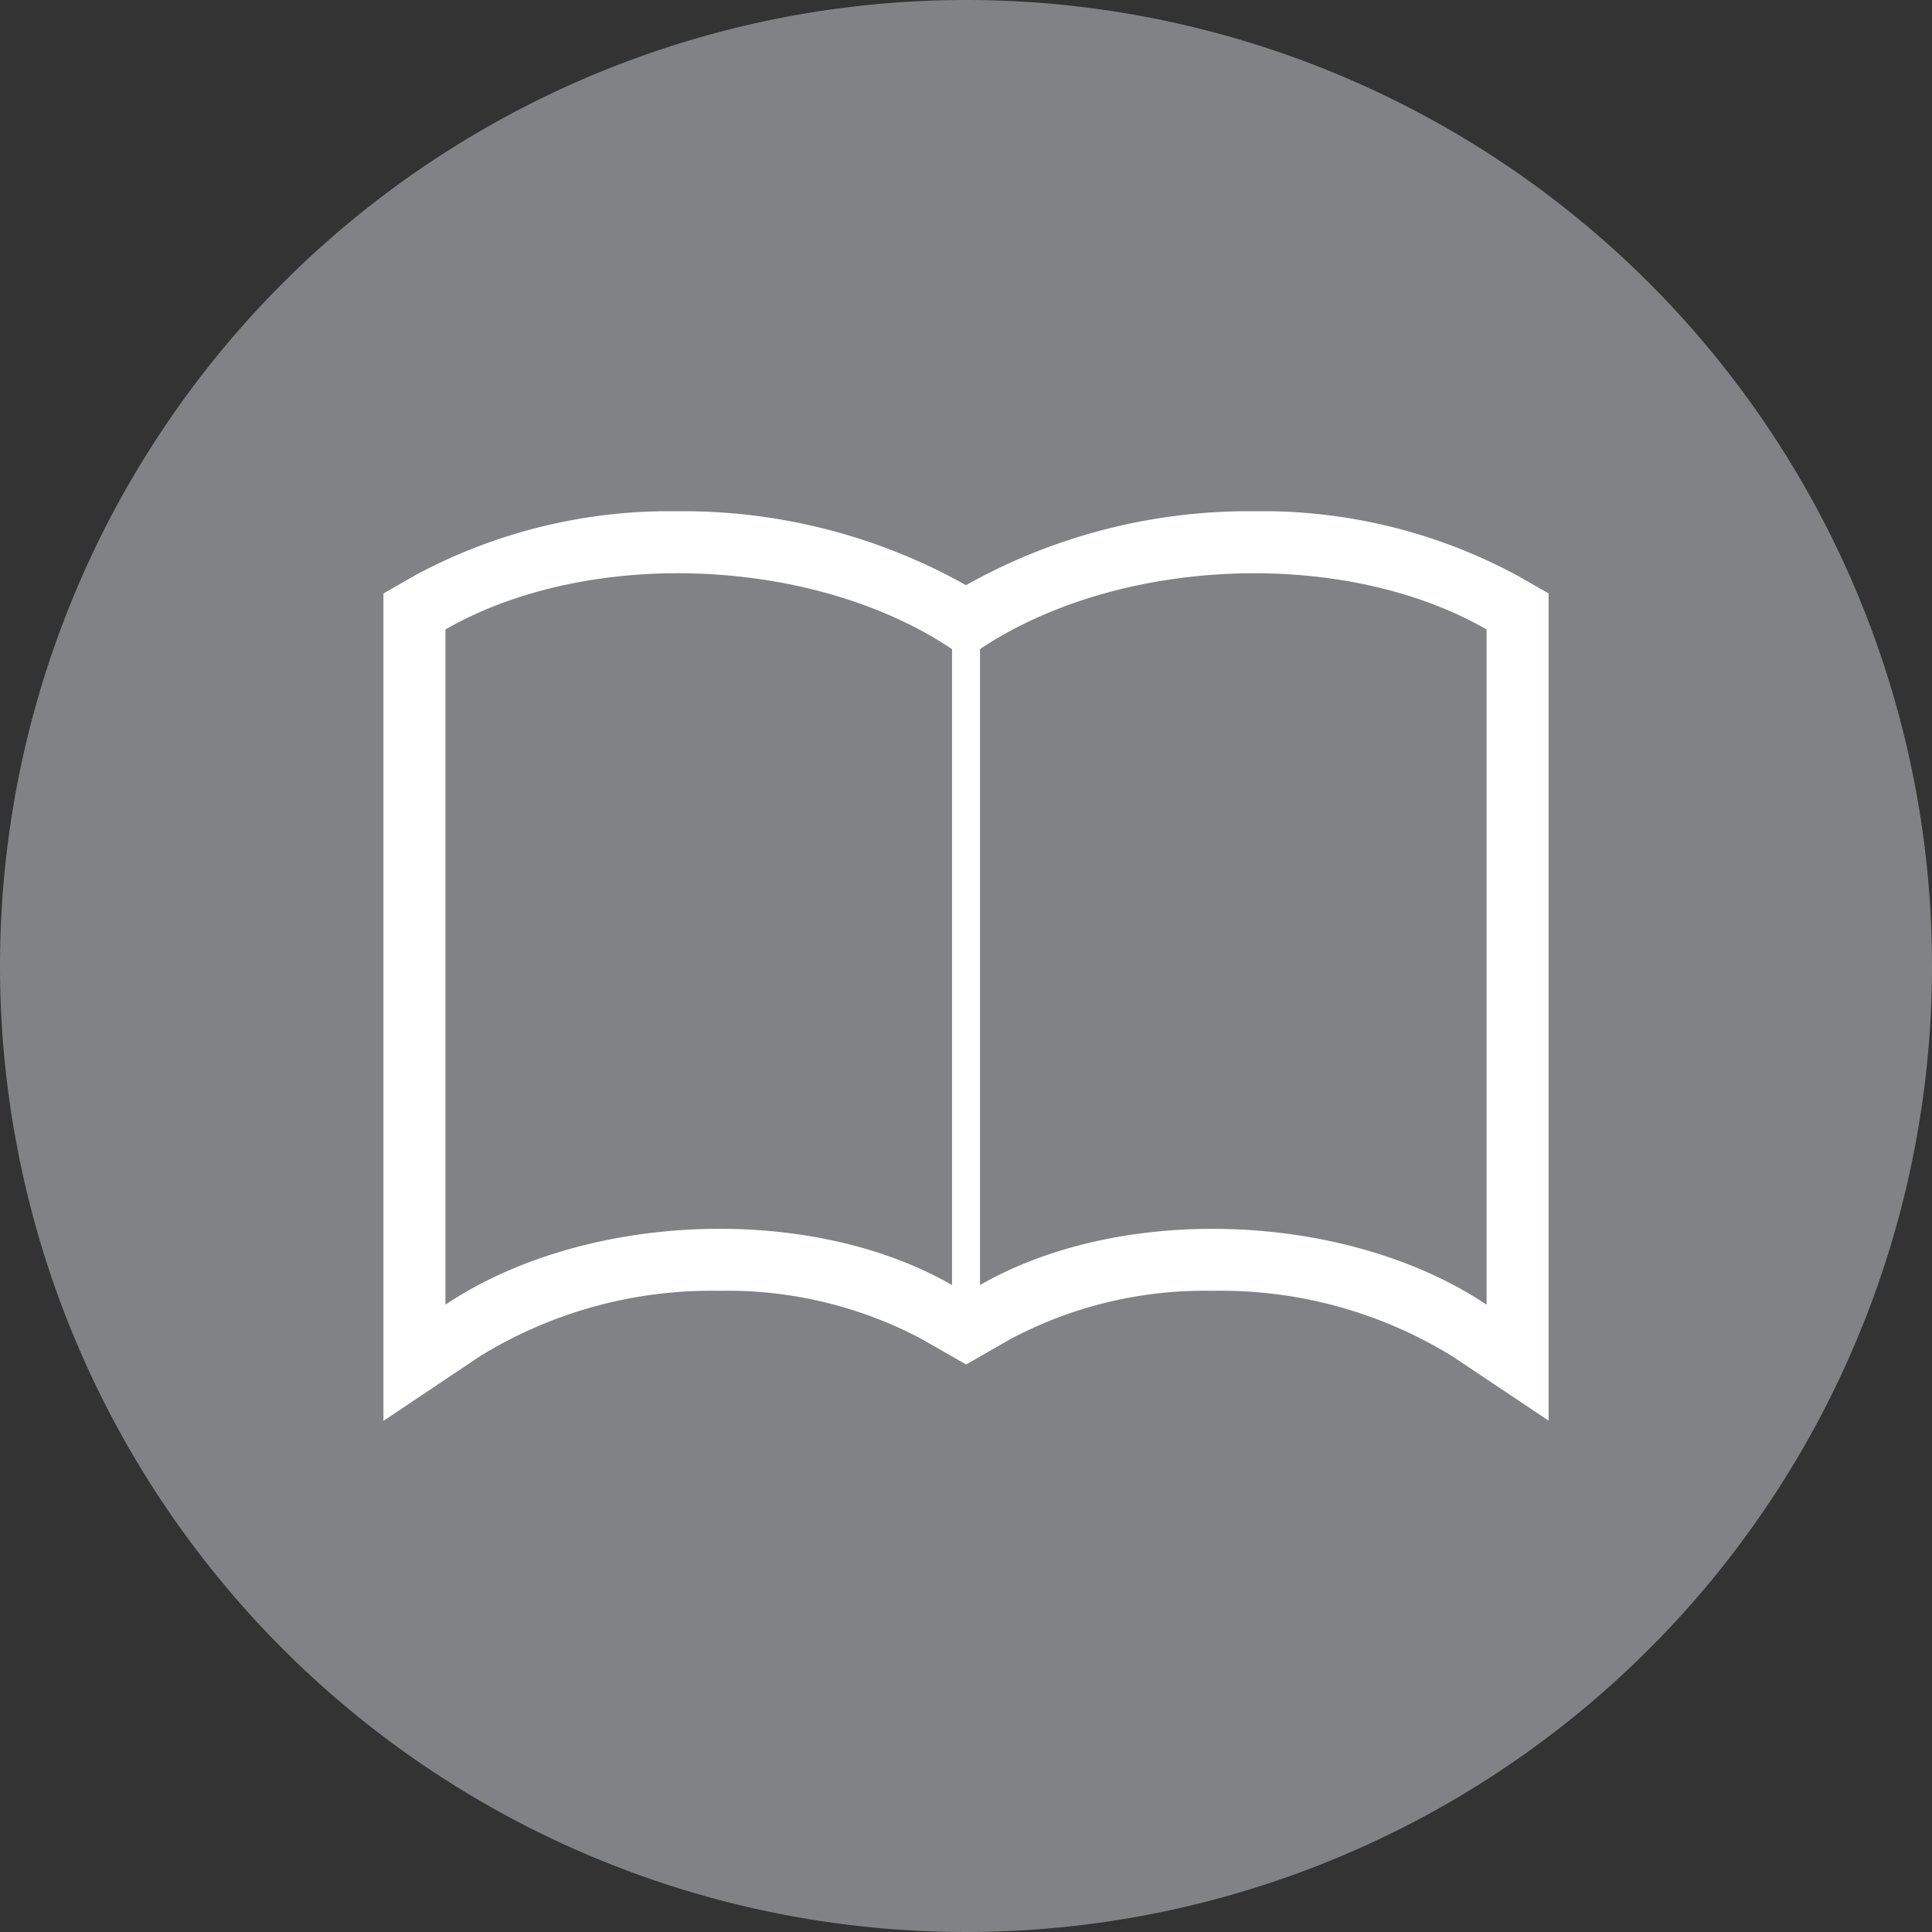 <svg id="Group_730" data-name="Group 730" xmlns="http://www.w3.org/2000/svg" xmlns:xlink="http://www.w3.org/1999/xlink" width="72" height="72" viewBox="0 0 72 72">
  <rect x="0" y="0" width="72" height="72" fill="#333333" stroke="none"/>
  <defs>
    <clipPath id="clip-path">
      <rect id="Rectangle_2760" data-name="Rectangle 2760" width="72" height="72" fill="none"/>
    </clipPath>
    <clipPath id="clip-path-2">
      <rect id="Rectangle_2761" data-name="Rectangle 2761" width="43.422" height="33.896" fill="none"/>
    </clipPath>
  </defs>
  <g id="Group_728" data-name="Group 728" transform="translate(0 0)" clip-path="url(#clip-path)">
    <path id="Path_1239" data-name="Path 1239" d="M72,36A36,36,0,1,1,36,0,36,36,0,0,1,72,36" transform="translate(0 0)" fill="#808285"/>
    <g id="Group_732" data-name="Group 732" transform="translate(14.289 19.052)">
      <g id="Group_731" data-name="Group 731" transform="translate(0 0)" clip-path="url(#clip-path-2)">
        <path id="Path_1241" data-name="Path 1241" d="M42.262,2.4a19.988,19.988,0,0,0-9.8-2.4A21.562,21.562,0,0,0,21.711,2.755,21.561,21.561,0,0,0,10.967,0,19.99,19.99,0,0,0,1.16,2.4L0,3.067V33.9L3.6,31.49a16.445,16.445,0,0,1,8.937-2.437,15.413,15.413,0,0,1,7.388,1.726c.038.021.081.04.118.061l1.672.959,1.672-.959c.038-.021.081-.04.119-.061a15.407,15.407,0,0,1,7.387-1.726,16.45,16.45,0,0,1,8.938,2.437l3.6,2.406V3.067ZM21.19,28.837c-5.372-3.084-13.753-2.7-18.879.732V4.406c5.374-3.083,13.755-2.7,18.879.732v23.7m19.922.732c-5.126-3.43-13.505-3.817-18.879-.732V5.138c5.126-3.43,13.507-3.815,18.879-.732Z" transform="translate(0 0)" fill="#fff"/>
      </g>
    </g>
  </g>
</svg>
